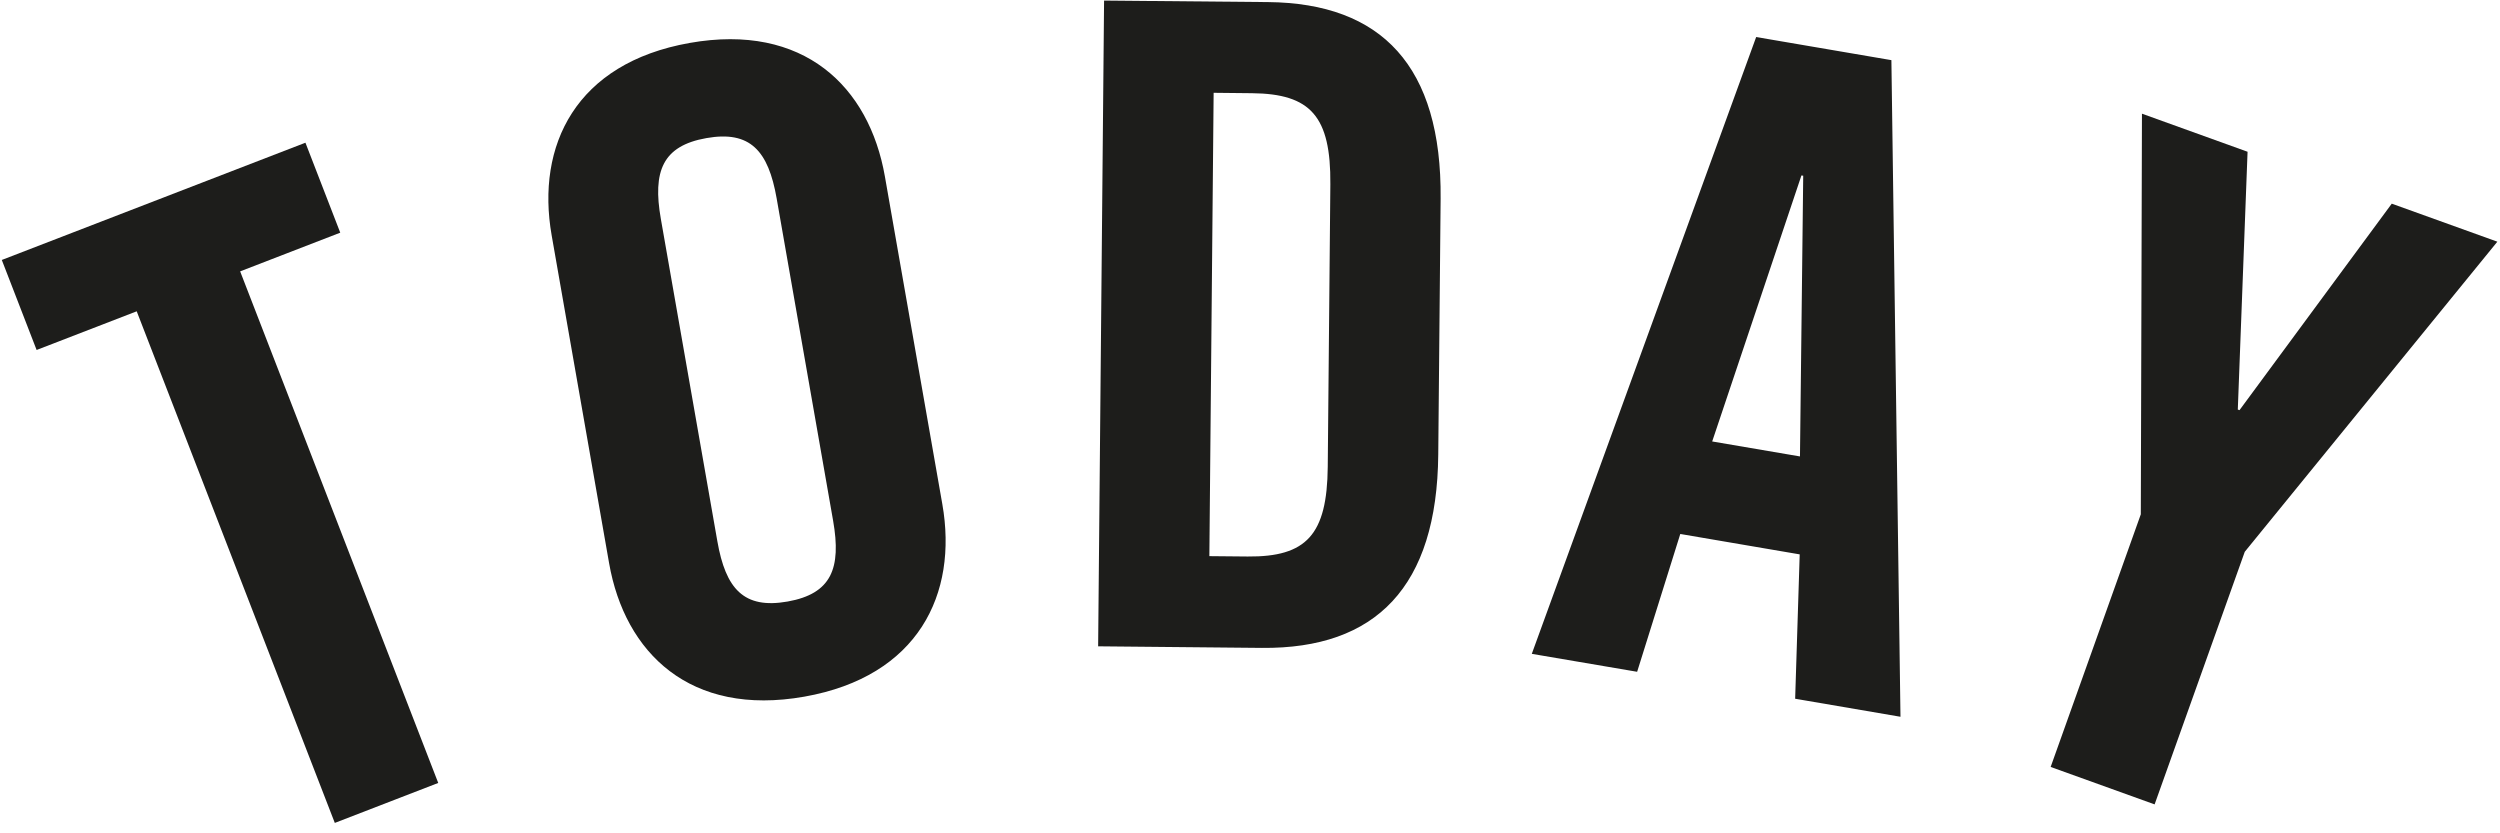 <svg xmlns="http://www.w3.org/2000/svg" width="192" height="64" viewBox="0 0 192 64">
  <g fill="#1D1D1B">
    <polygon points="165.474 61.777 157.49 58.901 164.414 39.498 164.502 8.731 172.613 11.655 171.863 31.454 171.994 31.5 183.687 15.641 191.797 18.562 172.398 42.377"/>
    <polygon points=".138 19.965 2.812 26.878 10.499 23.908 25.713 63.2 33.656 60.13 18.444 20.842 26.131 17.869 23.457 10.96"/>
    <path d="M55.093 41.569C55.733 45.222 57.12 46.792 60.487 46.198 63.856 45.6 64.624 43.652 63.984 39.995L59.646 15.232C59.005 11.579 57.618 10.009 54.252 10.606 50.882 11.201 50.111 13.153 50.752 16.806L55.093 41.569zM42.368 18.077C41.157 11.177 44.213 4.846 52.971 3.297 61.728 1.748 66.752 6.652 67.96 13.552L72.371 38.721C73.582 45.624 70.522 51.955 61.768 53.504 53.01 55.053 47.987 50.15 46.778 43.249L42.368 18.077zM92.879 42.712L95.821 42.74C100.331 42.779 101.922 41.078 101.971 35.858L102.171 14.153C102.216 8.929 100.659 7.2 96.148 7.158L93.207 7.127 92.879 42.712zM84.793.044L97.375.16C106.126.242 110.734 5.093 110.64 15.26L110.458 34.906C110.367 45.073 105.671 49.839 96.916 49.759L84.337 49.637 84.793.044zM131.496 33.904L138.238 35.054 138.487 13.495 138.35 13.474 131.496 33.904zM125.732 51.593L117.642 50.215 134.874 2.844 145.259 4.619 145.957 55.048 137.868 53.663 138.217 42.576 129.046 41.009 125.732 51.593z"/>
  </g>
</svg>
